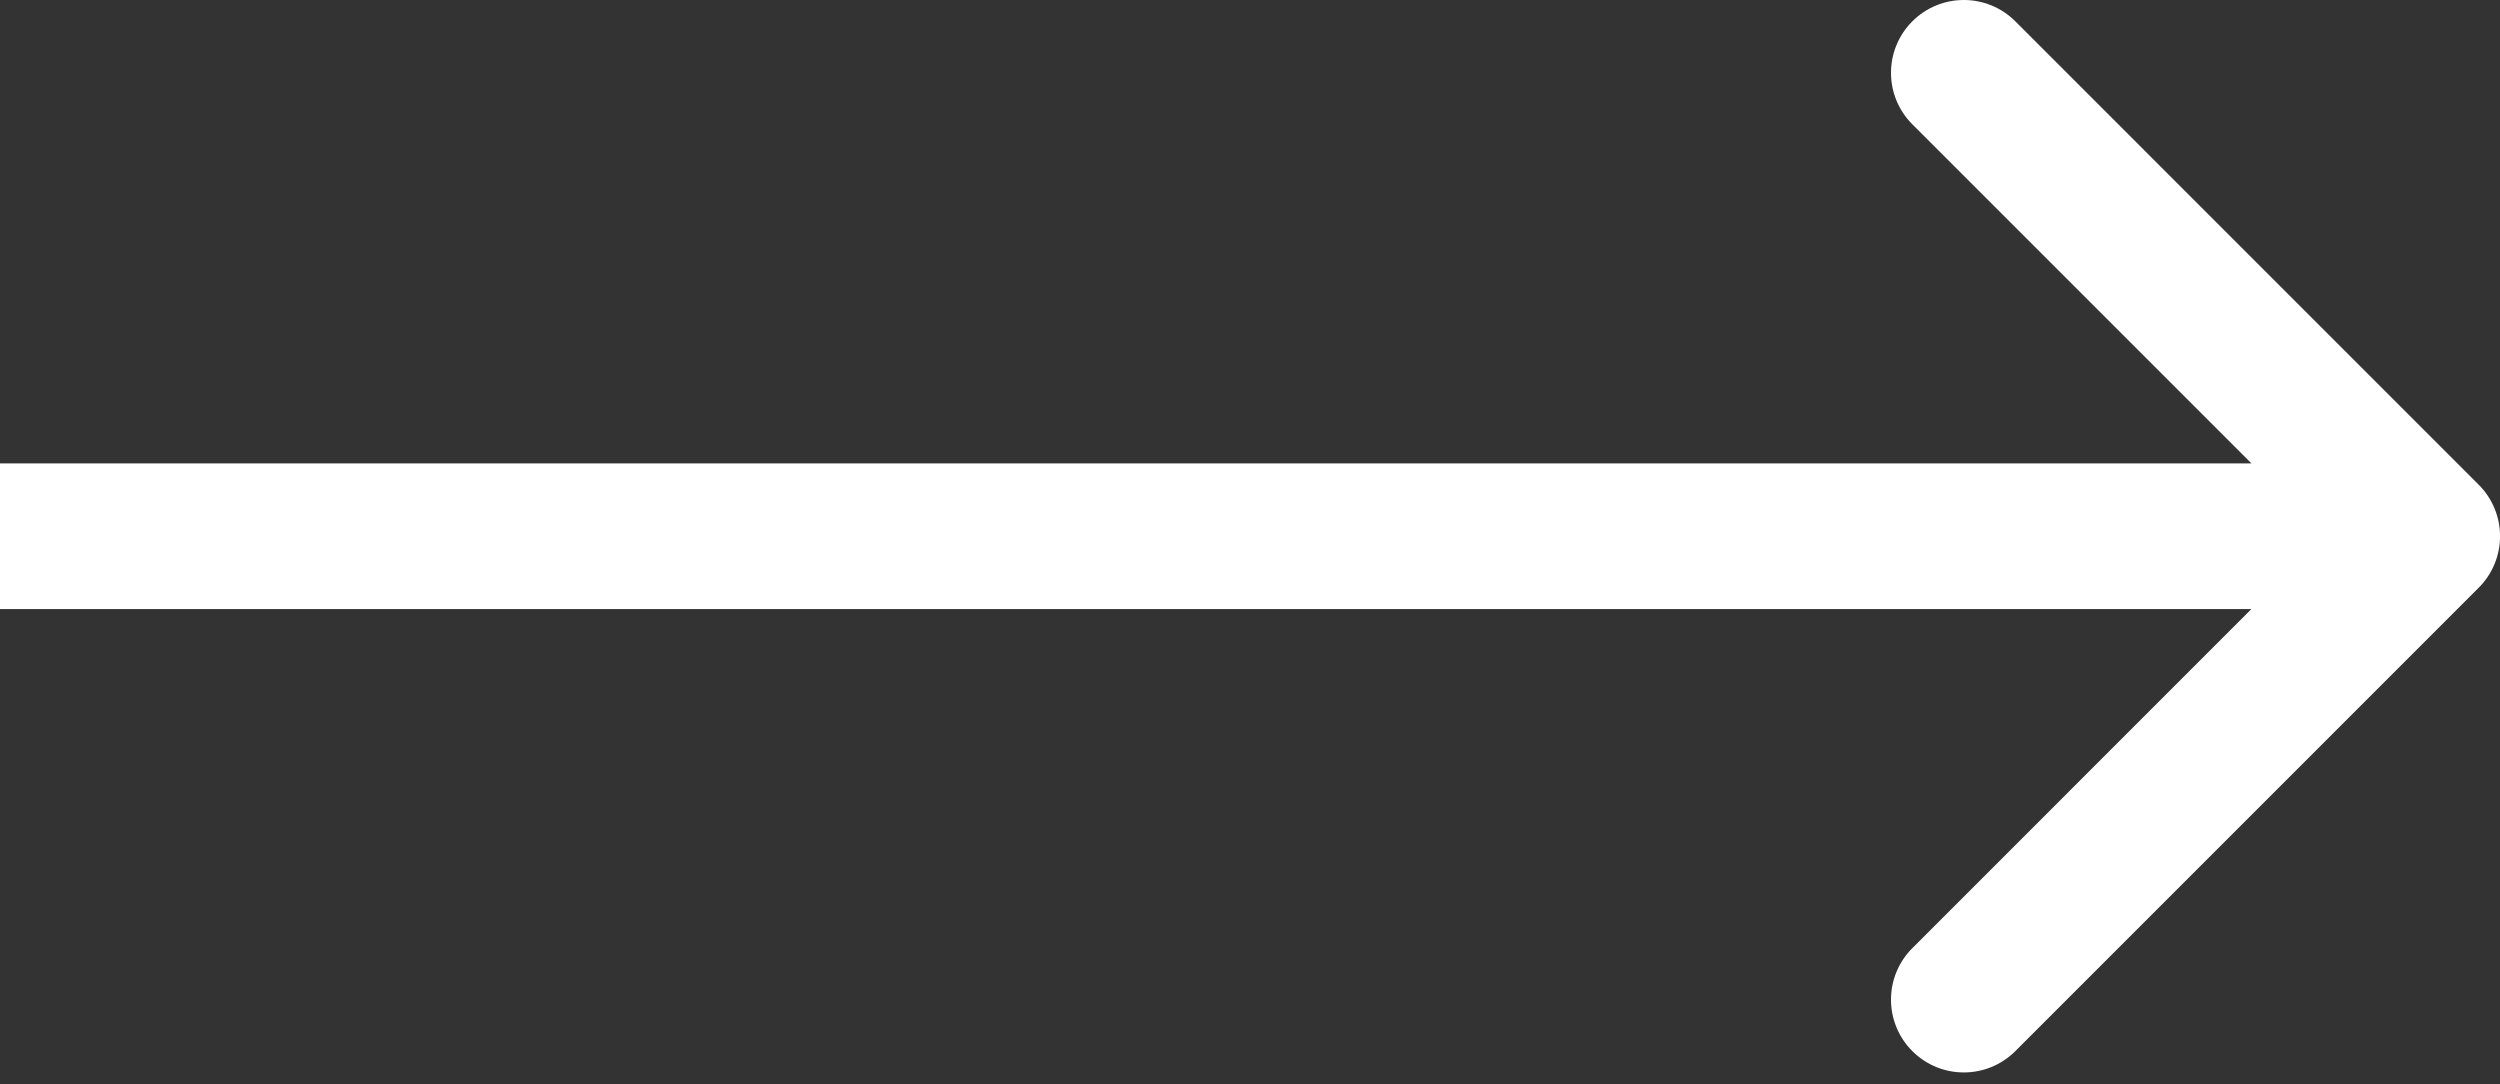 <?xml version="1.0" encoding="UTF-8"?> <svg xmlns="http://www.w3.org/2000/svg" width="83" height="36" viewBox="0 0 83 36" fill="none"><rect x="0" y="0" width="83" height="36" fill="#333333" stroke="none"/> <path d="M82.293 19.512C83.238 18.568 83.238 17.037 82.293 16.093L66.909 0.708C65.964 -0.236 64.434 -0.236 63.49 0.708C62.545 1.652 62.545 3.183 63.49 4.127L77.165 17.802L63.49 31.478C62.545 32.422 62.545 33.953 63.49 34.897C64.434 35.841 65.964 35.841 66.909 34.897L82.293 19.512ZM-2.11346e-07 20.22L80.584 20.22L80.584 15.385L2.11346e-07 15.385L-2.11346e-07 20.22Z" fill="white"></path> </svg> 